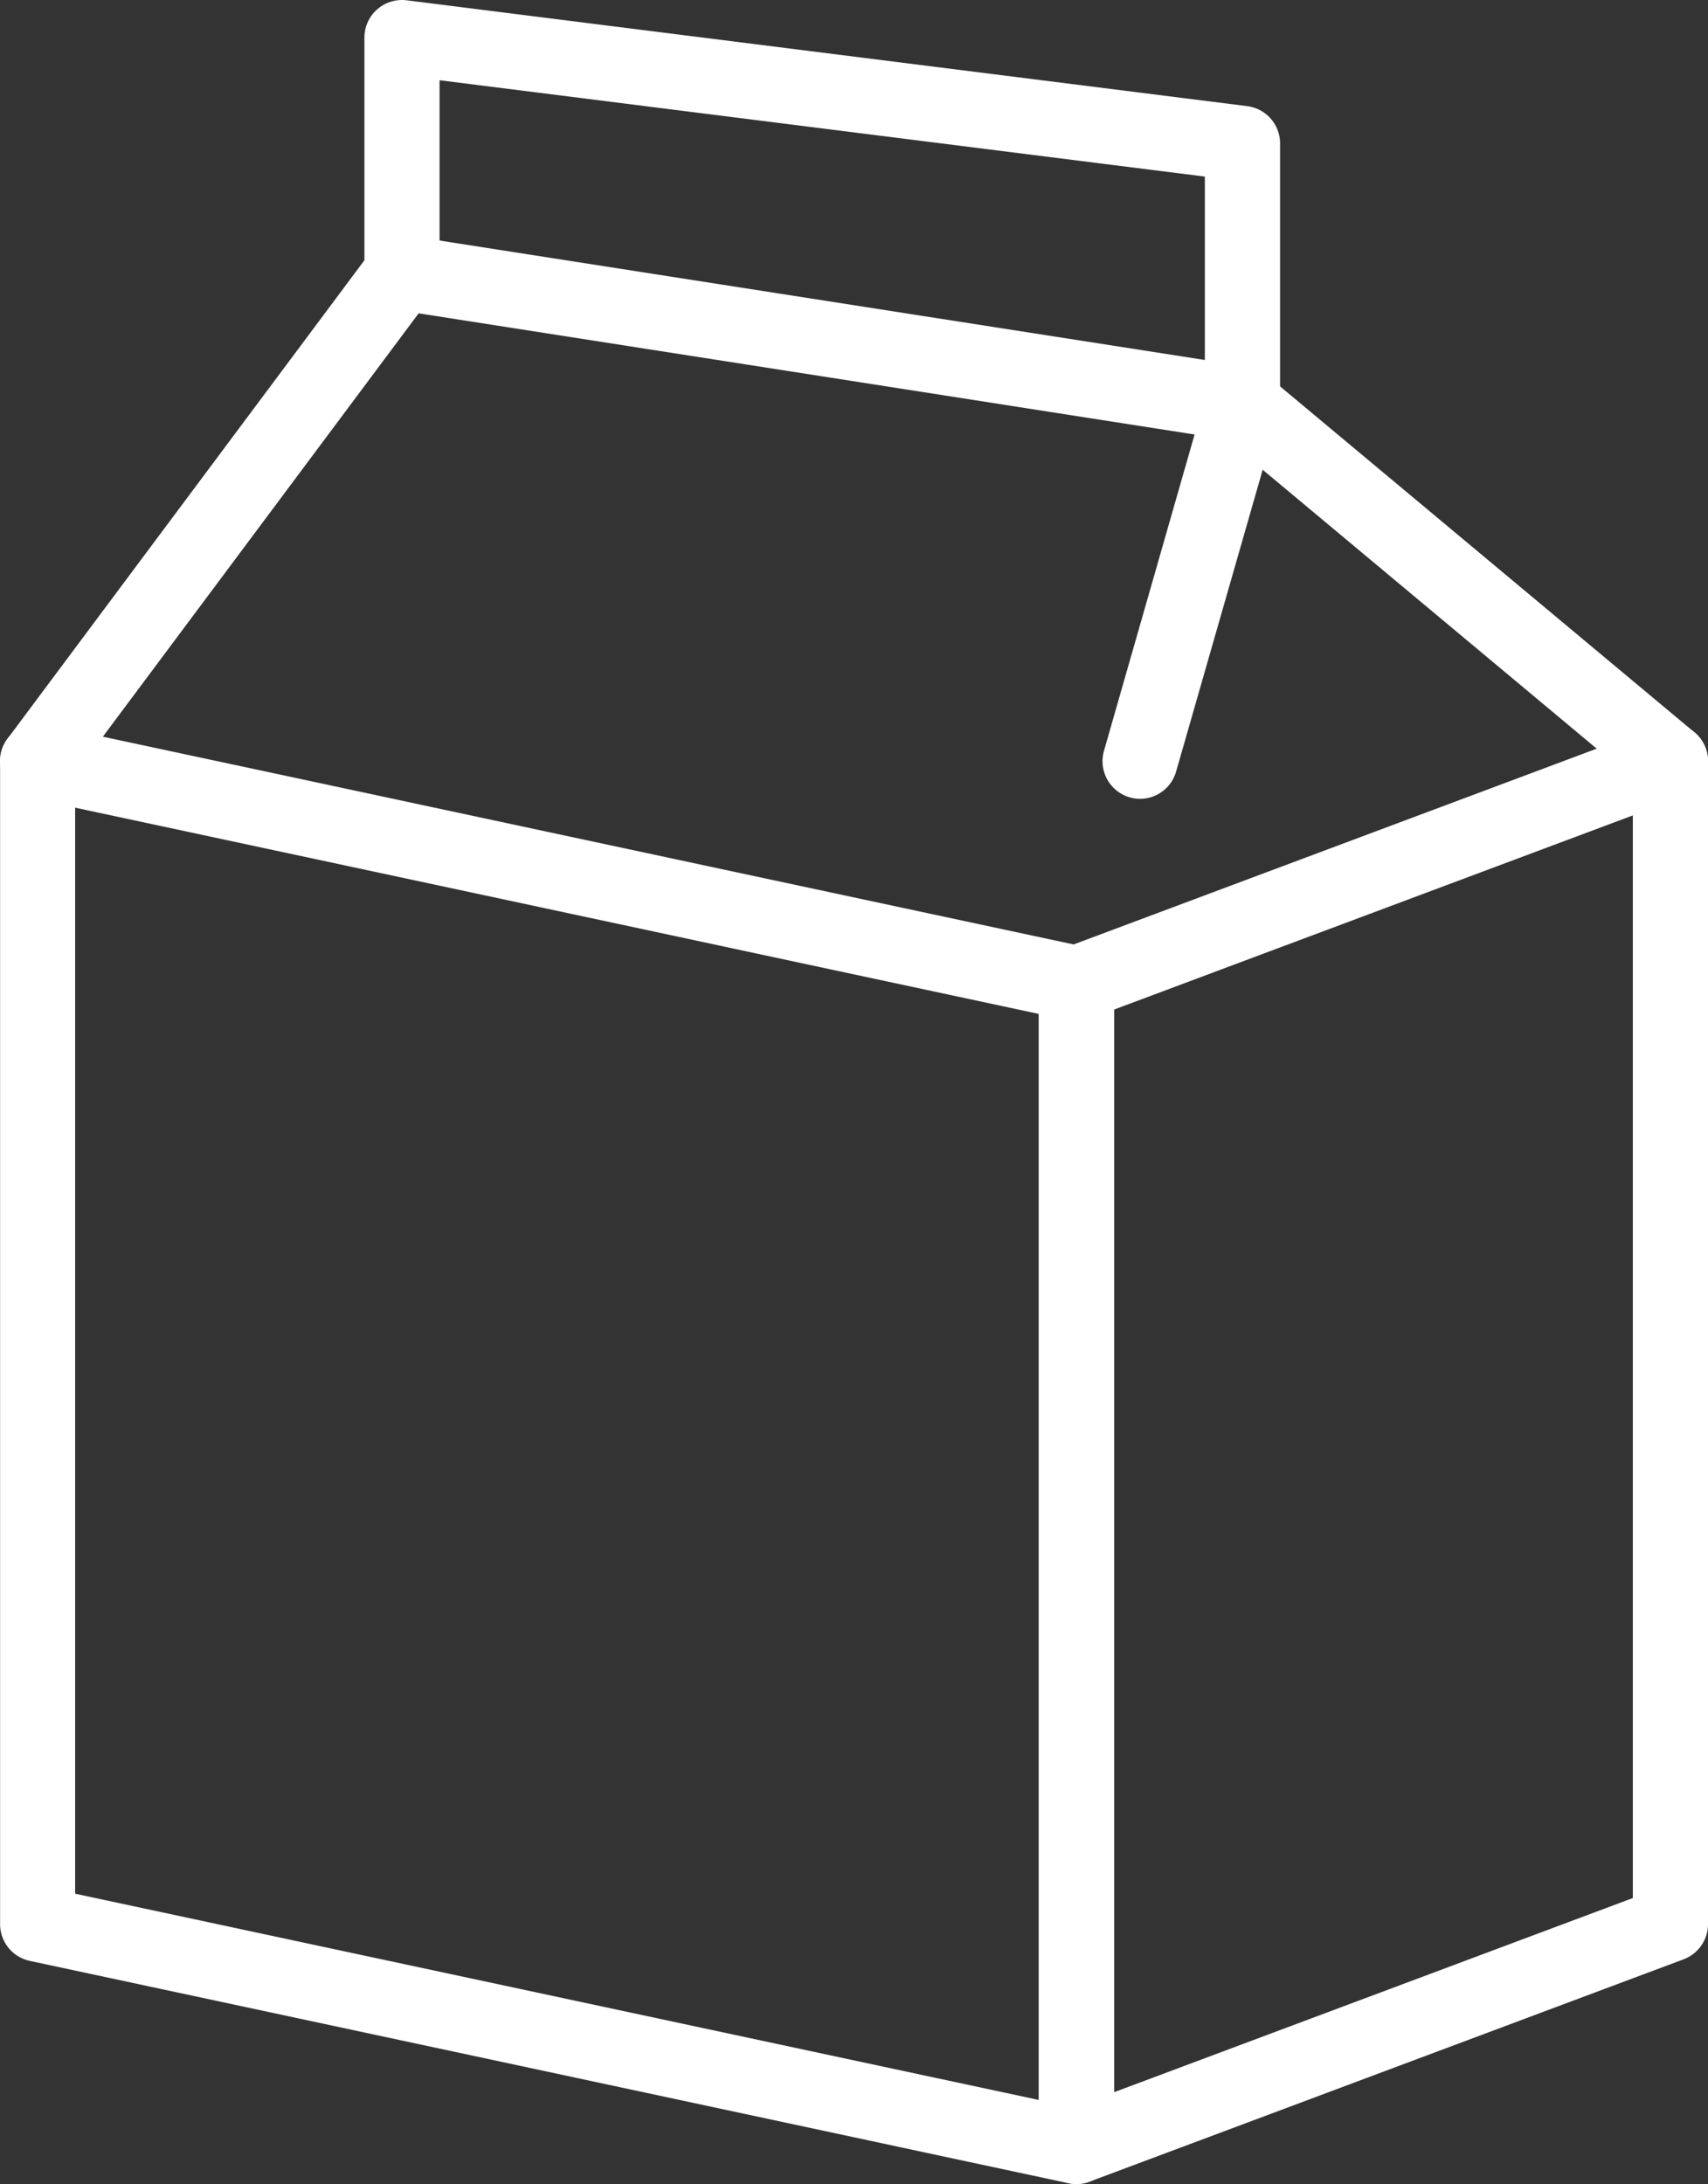 <svg xmlns="http://www.w3.org/2000/svg" width="78.925" height="100.899" viewBox="0 0 78.925 100.899">
  <rect x="0" y="0" width="78.925" height="100.899" fill="#333333" stroke="none"/>
  <g id="Group_6366" data-name="Group 6366" transform="translate(-6926.883 -443.088)">
    <g id="Group_557" data-name="Group 557" transform="translate(6926.883 476.518)">
      <path id="Path_1576" data-name="Path 1576" d="M6976.623,561.287a1.744,1.744,0,0,1-.363-.038l-48-10.271a1.737,1.737,0,0,1-1.372-1.7V495.555a1.735,1.735,0,0,1,2.1-1.7l48,10.27a1.737,1.737,0,0,1,1.374,1.7V559.55a1.736,1.736,0,0,1-1.737,1.737Zm-46.266-13.412,44.53,9.528V507.23l-44.53-9.528Z" transform="translate(-6926.884 -493.818)" fill="#fff"/>
    </g>
    <g id="Group_558" data-name="Group 558" transform="translate(6974.887 476.518)">
      <path id="Path_1577" data-name="Path 1577" d="M7001.464,561.287a1.737,1.737,0,0,1-1.736-1.737V505.825a1.736,1.736,0,0,1,1.128-1.626l27.448-10.271a1.736,1.736,0,0,1,2.345,1.627v53.724a1.737,1.737,0,0,1-1.127,1.626l-27.448,10.272A1.738,1.738,0,0,1,7001.464,561.287Zm1.737-54.257v50.016l23.974-8.971V498.059Z" transform="translate(-6999.728 -493.818)" fill="#fff"/>
    </g>
    <g id="Group_559" data-name="Group 559" transform="translate(6977.829 460.011)">
      <path id="Path_1578" data-name="Path 1578" d="M7005.93,488.75a1.739,1.739,0,0,1-1.67-2.215l4.729-16.507a1.738,1.738,0,0,1,2.783-.855l19.776,16.507a1.736,1.736,0,0,1-2.225,2.667l-17.729-14.8-4,13.943A1.738,1.738,0,0,1,7005.93,488.75Z" transform="translate(-7004.193 -468.768)" fill="#fff"/>
    </g>
    <g id="Group_560" data-name="Group 560" transform="translate(6926.883 443.088)">
      <path id="Path_1579" data-name="Path 1579" d="M6928.619,479.992a1.736,1.736,0,0,1-1.391-2.775l16.493-22.105V444.825a1.737,1.737,0,0,1,1.954-1.723l38.837,4.889a1.737,1.737,0,0,1,1.521,1.723v12.034a1.739,1.739,0,0,1-2.006,1.716l-37.8-5.9-16.212,21.729A1.736,1.736,0,0,1,6928.619,479.992Zm18.575-25.791,35.363,5.518v-8.473l-35.363-4.451Z" transform="translate(-6926.882 -443.088)" fill="#fff"/>
    </g>
  </g>
</svg>
